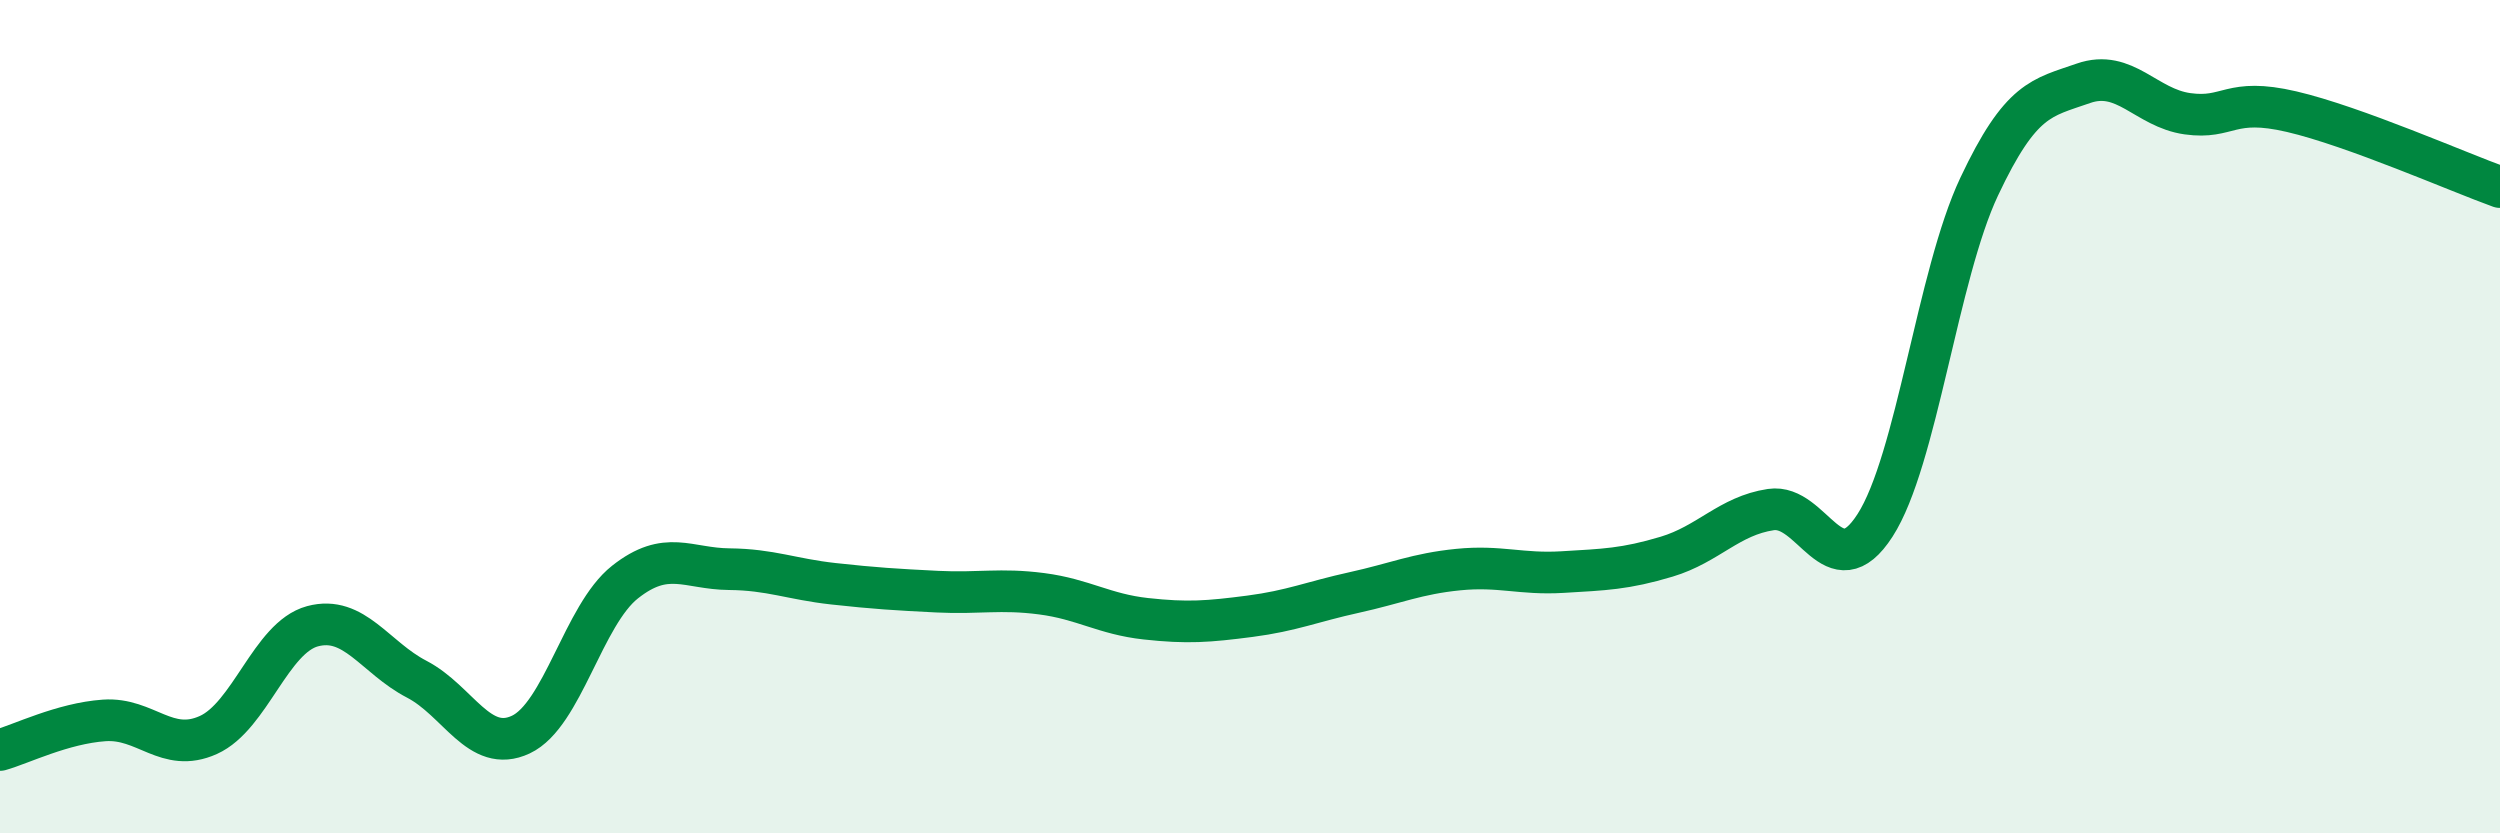 
    <svg width="60" height="20" viewBox="0 0 60 20" xmlns="http://www.w3.org/2000/svg">
      <path
        d="M 0,18 C 0.5,17.86 1.5,17.36 2.5,17.29 C 3.5,17.22 4,18.09 5,17.64 C 6,17.19 6.5,15.3 7.5,15.03 C 8.5,14.76 9,15.78 10,16.3 C 11,16.82 11.5,18.1 12.5,17.63 C 13.5,17.16 14,14.76 15,13.97 C 16,13.18 16.5,13.65 17.5,13.66 C 18.5,13.67 19,13.9 20,14.01 C 21,14.12 21.5,14.15 22.5,14.2 C 23.5,14.25 24,14.12 25,14.25 C 26,14.38 26.5,14.74 27.5,14.85 C 28.5,14.96 29,14.92 30,14.79 C 31,14.66 31.5,14.44 32.5,14.22 C 33.5,14 34,13.77 35,13.67 C 36,13.57 36.5,13.79 37.5,13.73 C 38.5,13.67 39,13.66 40,13.36 C 41,13.06 41.5,12.38 42.5,12.23 C 43.5,12.08 44,14.16 45,12.61 C 46,11.06 46.5,6.6 47.5,4.48 C 48.5,2.36 49,2.35 50,2 C 51,1.65 51.5,2.59 52.5,2.73 C 53.5,2.87 53.5,2.33 55,2.68 C 56.5,3.03 59,4.13 60,4.49L60 20L0 20Z"
        fill="#008740"
        opacity="0.1"
        stroke-linecap="round"
        stroke-linejoin="round"
      />
      <path
        d="M 0,18 C 0.5,17.86 1.5,17.36 2.5,17.29 C 3.5,17.22 4,18.09 5,17.64 C 6,17.19 6.5,15.3 7.5,15.03 C 8.5,14.76 9,15.78 10,16.3 C 11,16.82 11.5,18.1 12.5,17.63 C 13.5,17.16 14,14.76 15,13.97 C 16,13.18 16.5,13.65 17.5,13.66 C 18.5,13.67 19,13.9 20,14.01 C 21,14.12 21.5,14.15 22.5,14.2 C 23.5,14.25 24,14.12 25,14.25 C 26,14.38 26.5,14.74 27.5,14.85 C 28.5,14.96 29,14.92 30,14.79 C 31,14.66 31.5,14.44 32.5,14.22 C 33.5,14 34,13.77 35,13.67 C 36,13.57 36.5,13.79 37.5,13.73 C 38.5,13.67 39,13.66 40,13.36 C 41,13.06 41.5,12.38 42.5,12.23 C 43.5,12.08 44,14.16 45,12.61 C 46,11.06 46.5,6.6 47.5,4.48 C 48.5,2.36 49,2.35 50,2 C 51,1.65 51.5,2.59 52.5,2.73 C 53.5,2.87 53.5,2.33 55,2.68 C 56.5,3.03 59,4.13 60,4.49"
        stroke="#008740"
        stroke-width="1"
        fill="none"
        stroke-linecap="round"
        stroke-linejoin="round"
      />
    </svg>
  